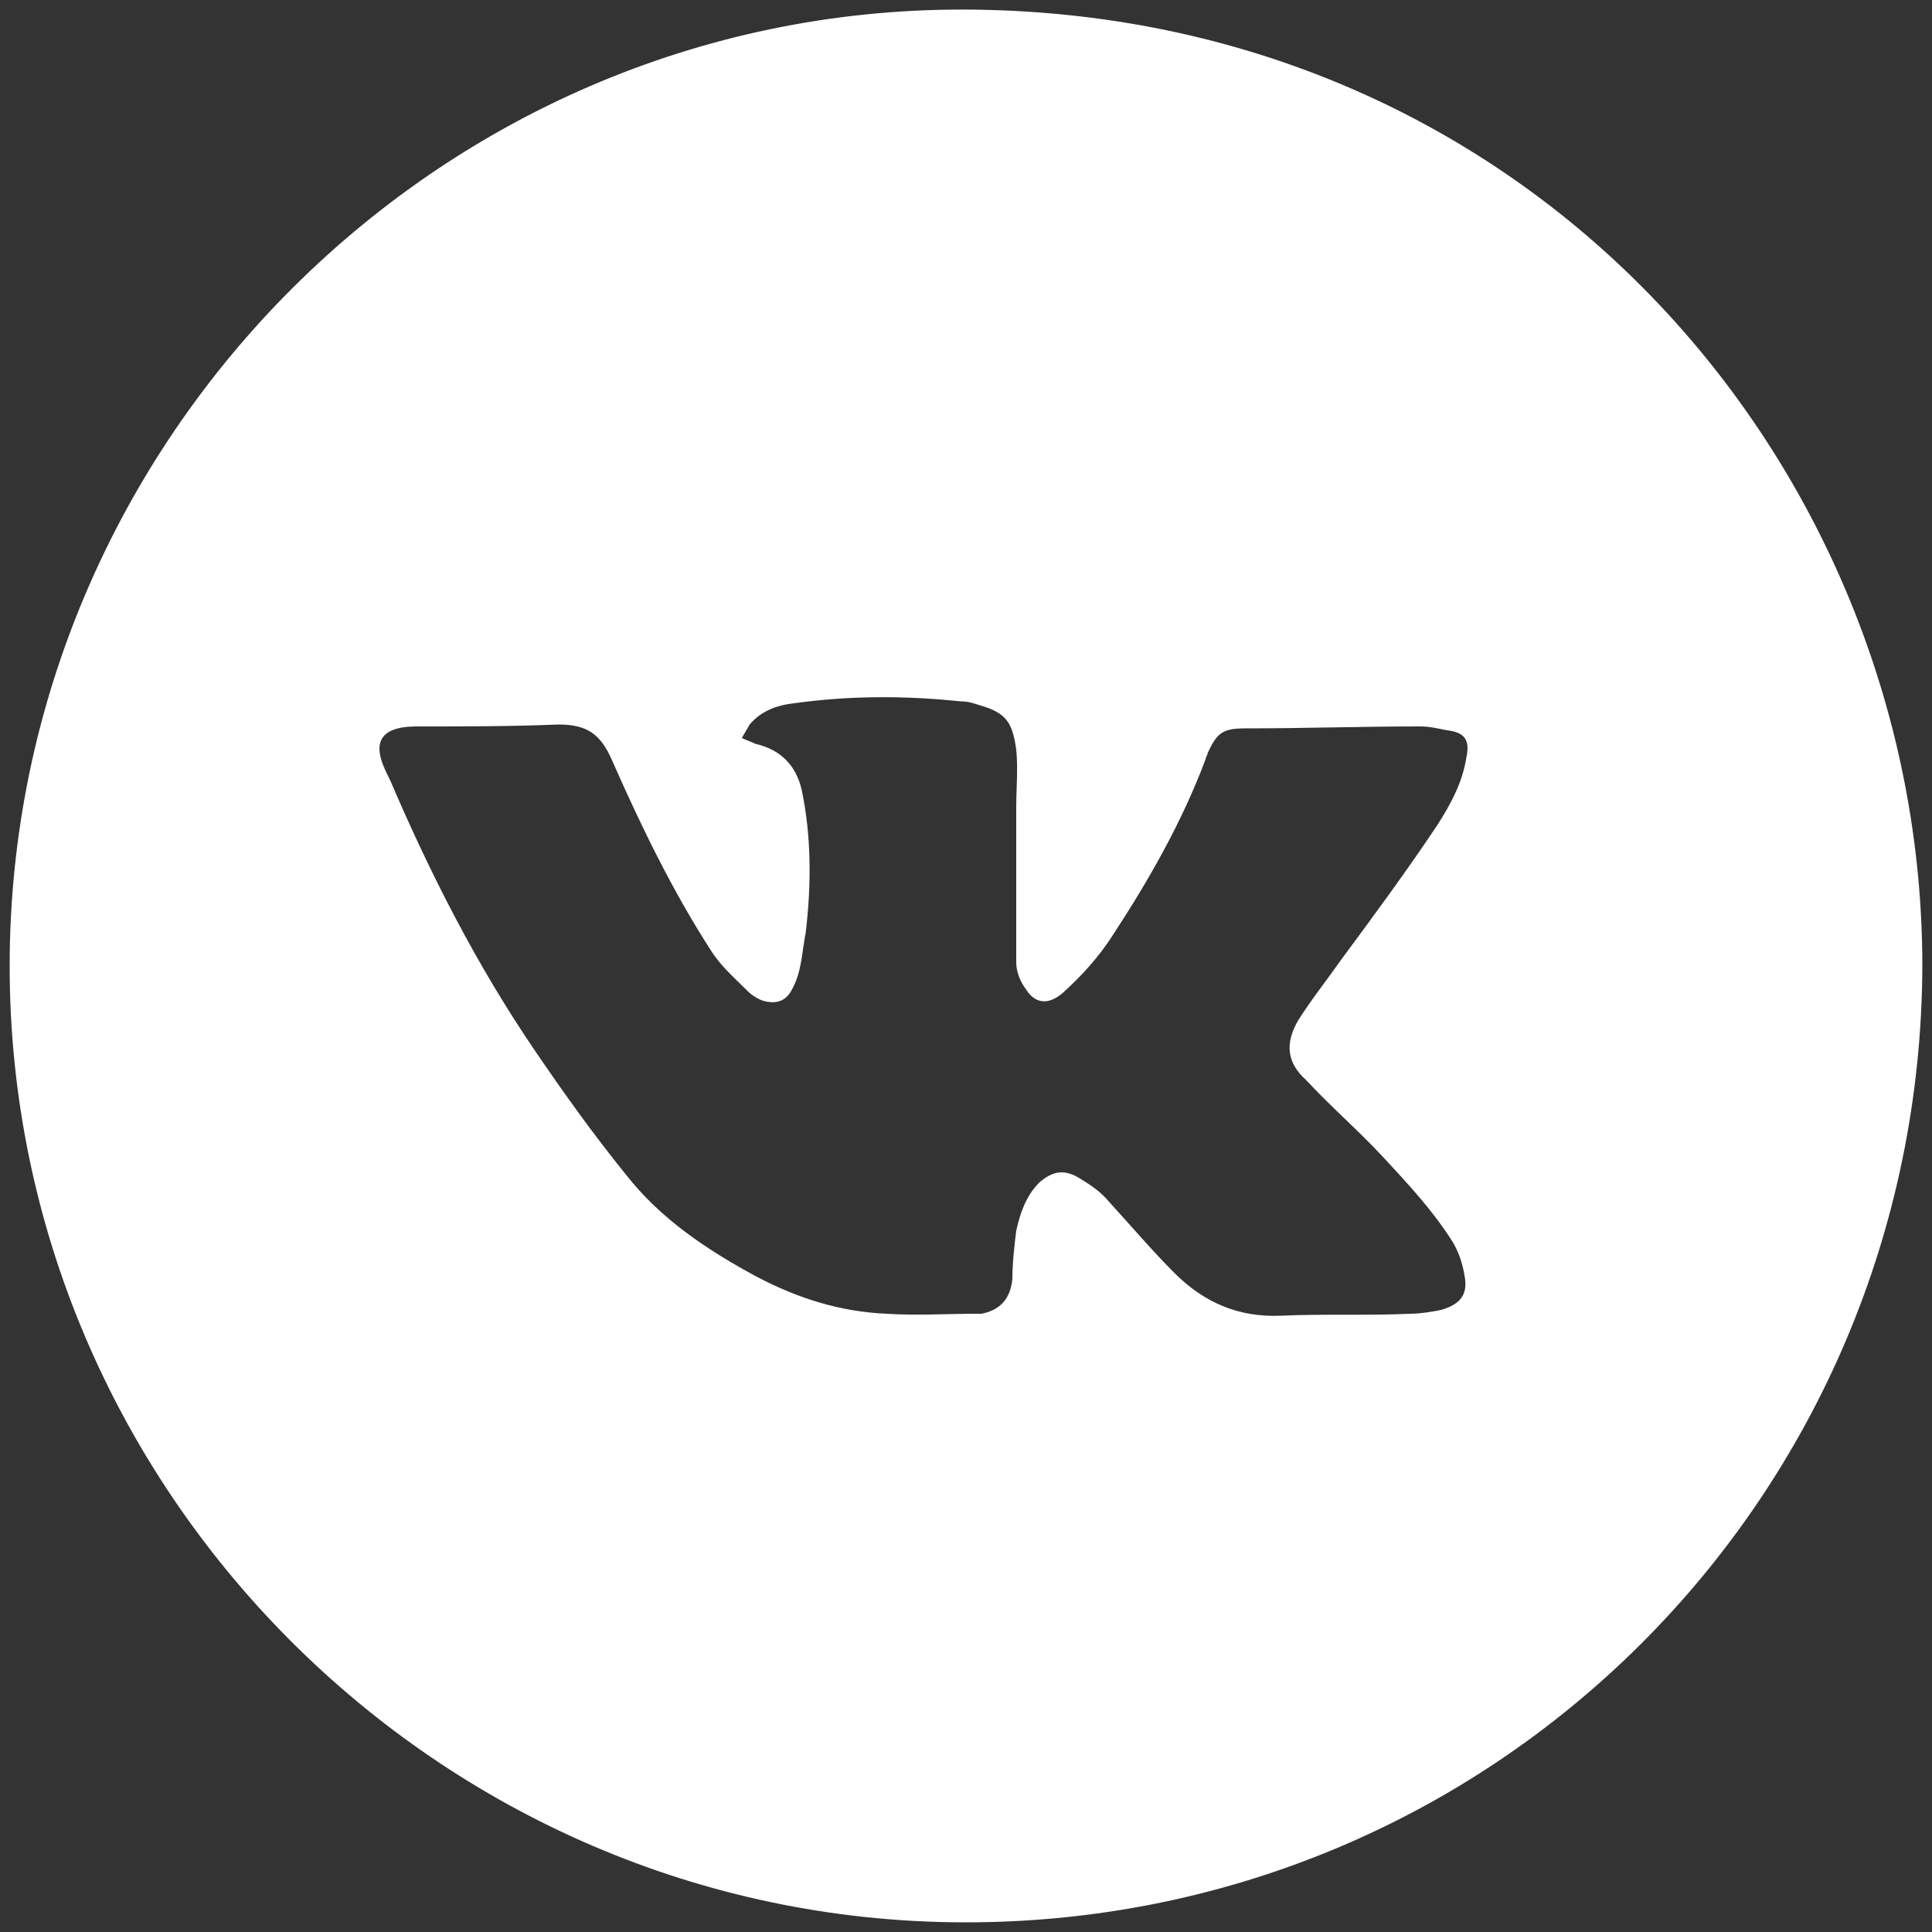 <?xml version="1.0" encoding="UTF-8"?> <!-- Generator: Adobe Illustrator 22.0.1, SVG Export Plug-In . SVG Version: 6.00 Build 0) --> <svg xmlns="http://www.w3.org/2000/svg" xmlns:xlink="http://www.w3.org/1999/xlink" id="Layer_1" x="0px" y="0px" viewBox="0 0 100 100" style="enable-background:new 0 0 100 100;" xml:space="preserve"><rect x="0" y="0" width="100" height="100" fill="#333333" stroke="none"/> <style type="text/css"> .st0{fill:#FFFFFF;} </style> <path class="st0" d="M50.5,0.5C23,0.1,0.5,22.7,0.5,50c0,27.1,22.2,49.4,49.3,49.5c27.5,0.1,49.6-22,49.7-49.5 C99.5,24.5,79.7,0.9,50.5,0.5z M75.9,39.2c-0.2,1.3-0.8,2.4-1.5,3.5c-1.6,2.4-3.3,4.7-5,7c-0.7,1-1.5,2-2.2,3.1 c-0.7,1.2-0.6,2.2,0.4,3.1c1.3,1.4,2.7,2.6,4,4c1.3,1.4,2.6,2.8,3.6,4.4c0.3,0.5,0.5,1.1,0.6,1.7c0.2,1-0.2,1.5-1.2,1.8 c-0.5,0.1-1.1,0.2-1.6,0.2c-2.2,0.1-4.5,0-6.7,0.1c-2.2,0.1-4-0.7-5.5-2.2c-1.2-1.2-2.3-2.5-3.4-3.7c-0.4-0.5-1-0.9-1.5-1.2 c-0.8-0.5-1.4-0.4-2.1,0.2c-0.7,0.7-1,1.6-1.2,2.5c-0.1,0.8-0.2,1.7-0.2,2.5c-0.1,1-0.6,1.6-1.6,1.8c-0.1,0-0.2,0-0.3,0 c-1.5,0-3.1,0.1-4.6,0c-2.4-0.1-4.6-0.8-6.7-1.9c-2.6-1.4-5-3-6.8-5.3c-1.7-2.1-3.2-4.2-4.7-6.4c-3-4.4-5.4-9.1-7.5-14 c-0.2-0.4-0.4-0.8-0.5-1.2c-0.2-0.8,0.1-1.3,0.9-1.5c0.4-0.1,0.8-0.1,1.2-0.1c2.4,0,4.7,0,7.1-0.1c1.5,0,2.2,0.5,2.8,1.9 c1.5,3.4,3.1,6.7,5.1,9.8c0.5,0.8,1.2,1.4,1.9,2.1c0.2,0.2,0.5,0.4,0.8,0.5c0.7,0.2,1.2,0,1.5-0.6c0.5-0.9,0.5-1.9,0.7-2.9 c0.3-2.5,0.3-5-0.2-7.4c-0.3-1.3-1.1-2.1-2.4-2.4c-0.2-0.1-0.5-0.2-0.7-0.3c0.1-0.2,0.3-0.5,0.4-0.7c0.6-0.7,1.4-1,2.3-1.1 c2.9-0.4,5.7-0.4,8.6-0.1c0.4,0,0.7,0.1,1,0.2c1.4,0.4,1.7,0.9,1.9,2.3c0.1,1,0,2,0,3c0,0.8,0,1.6,0,2.4c0,0,0,0,0,0 c0,1.9,0,3.7,0,5.6c0,0.5,0.2,1,0.5,1.4c0.5,0.8,1.2,0.8,1.9,0.2c1-0.9,1.9-1.9,2.6-3c1.9-2.9,3.6-5.9,4.8-9.1 c0-0.1,0.1-0.2,0.1-0.3c0.5-1.1,0.8-1.3,2-1.3c3,0,6-0.1,9-0.1c0.5,0,0.9,0.1,1.4,0.2C75.8,37.9,76.1,38.3,75.9,39.2z"></path> </svg> 